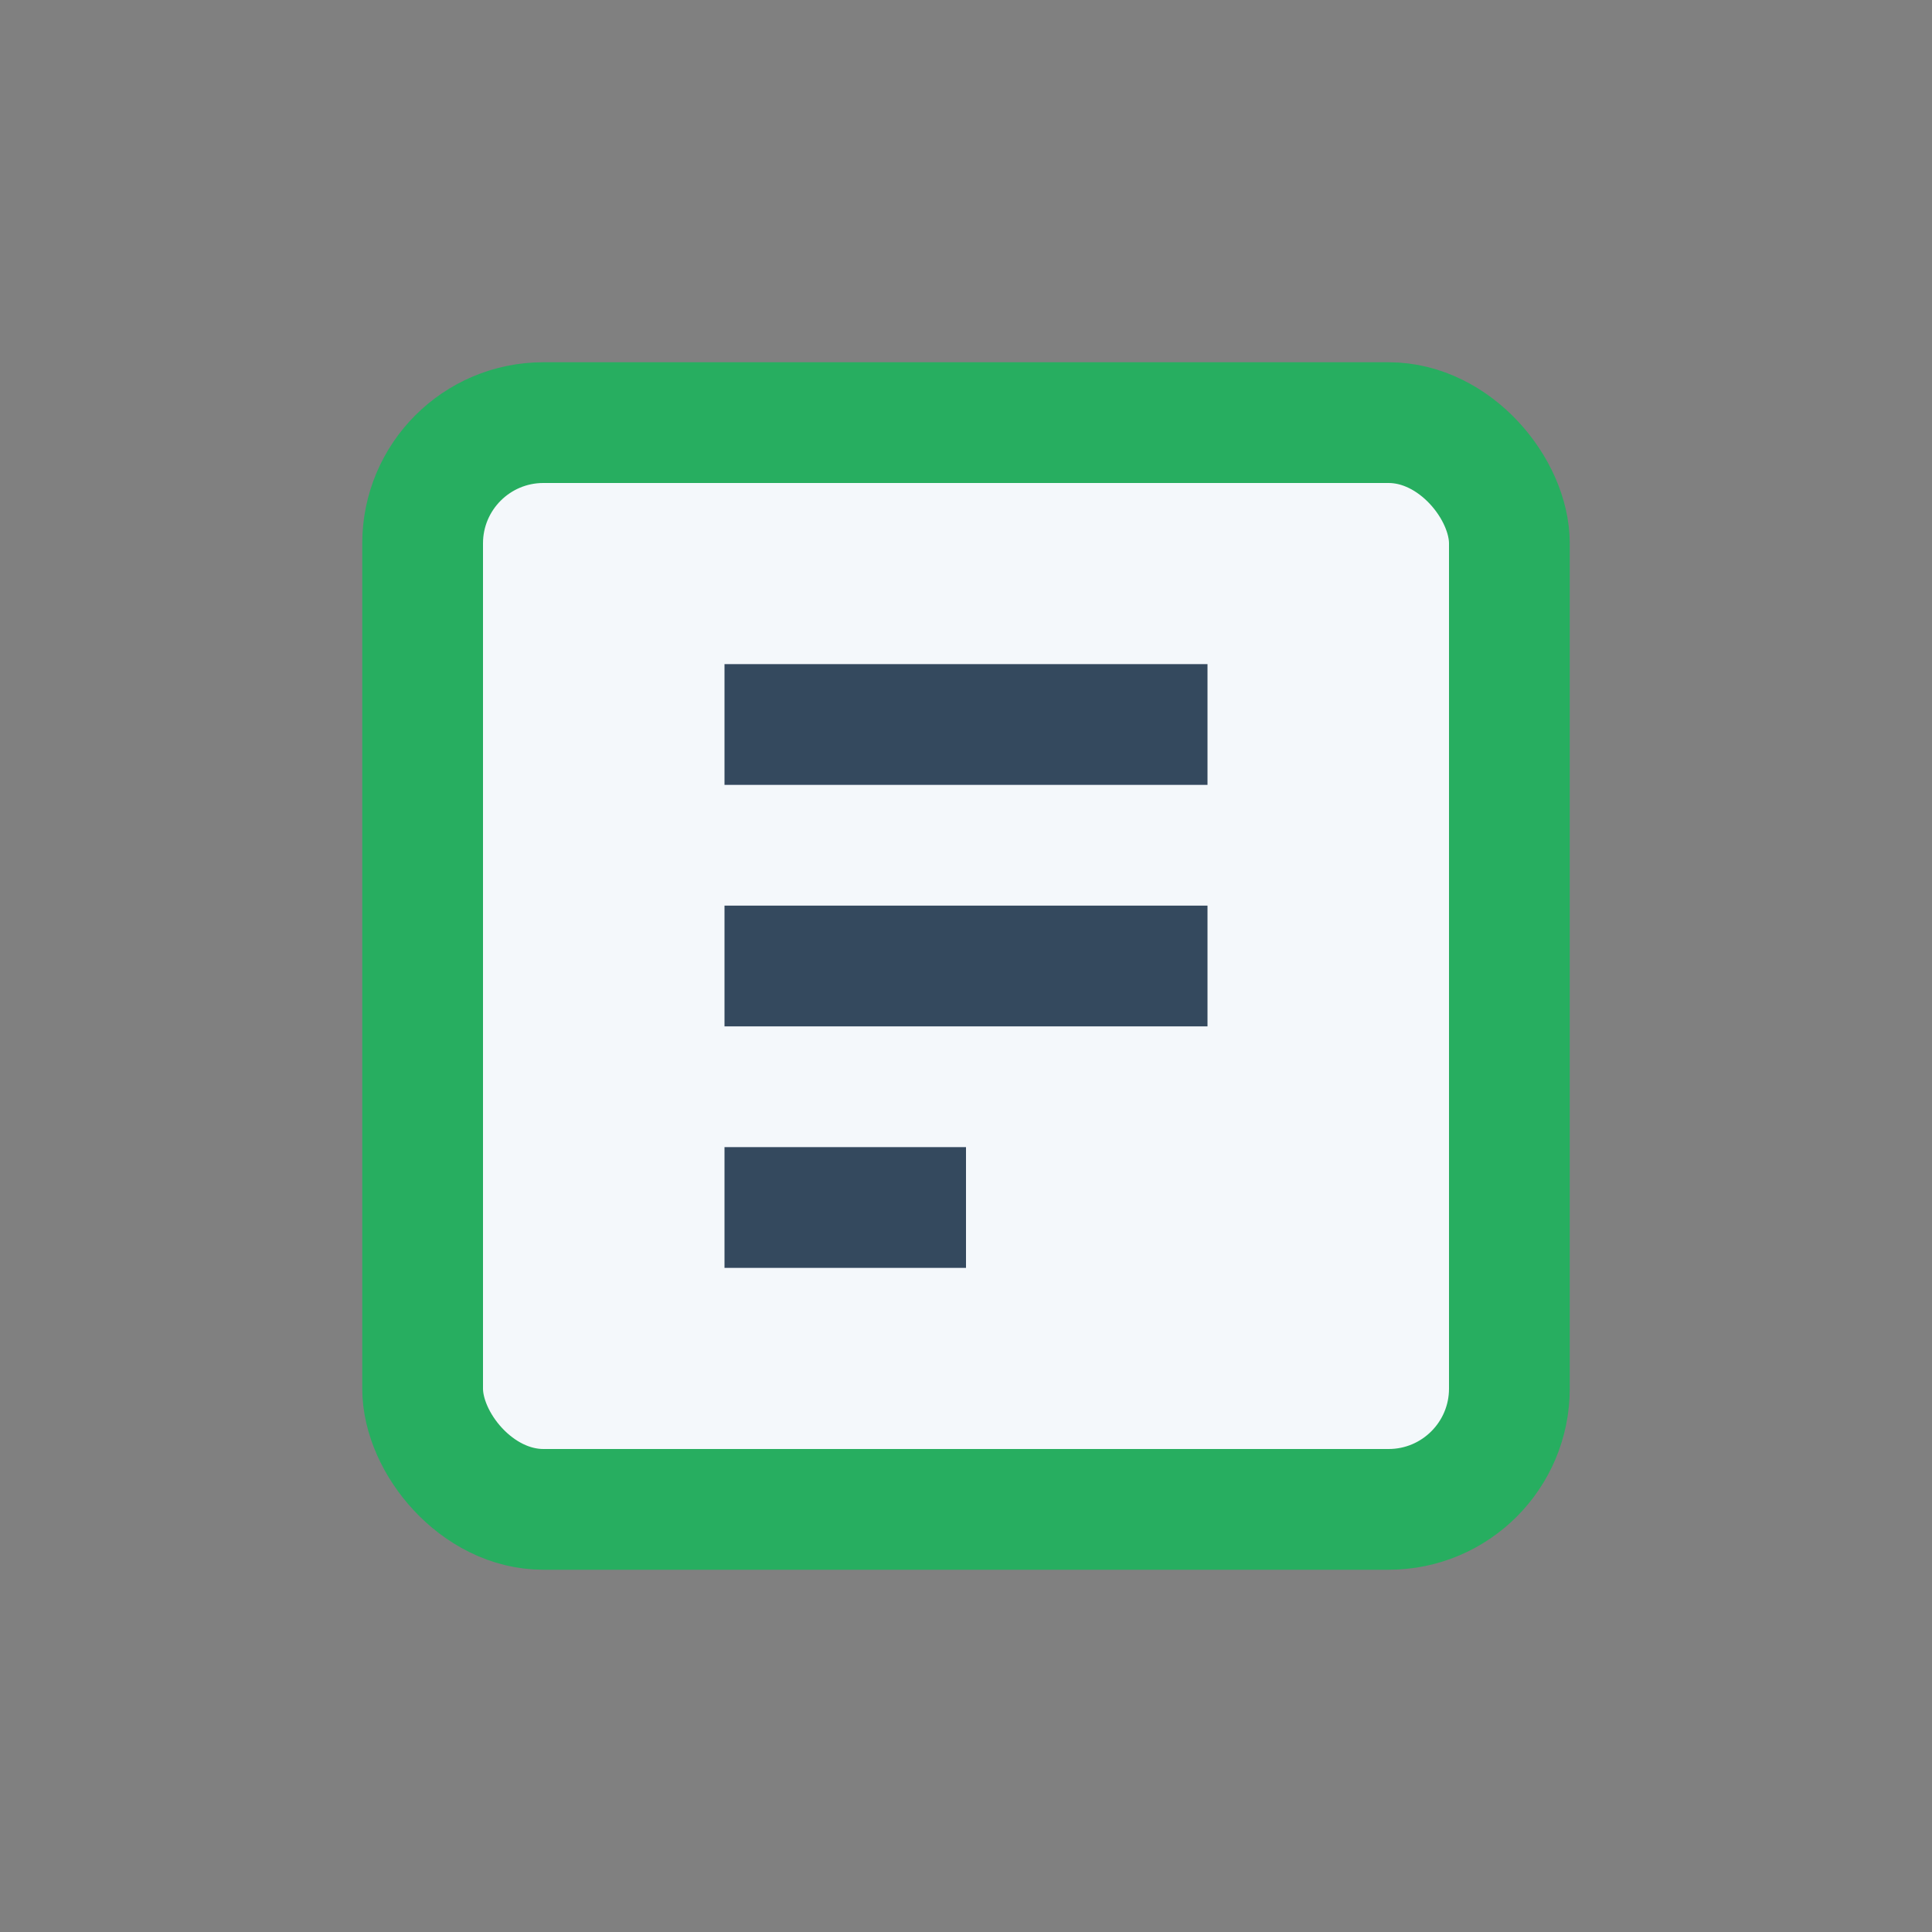 <?xml version="1.0" encoding="UTF-8"?>
<svg xmlns="http://www.w3.org/2000/svg" width="32" height="32" viewBox="0 0 32 32"><rect x="0" y="0" width="32" height="32" fill="#808080" stroke="none"/><rect x="7" y="7" width="18" height="18" rx="2" fill="#F4F8FB" stroke="#27AE60" stroke-width="2"/><path d="M12 11h8v2h-8zM12 15h8v2h-8zM12 19h4v2h-4z" fill="#34495E"/></svg>